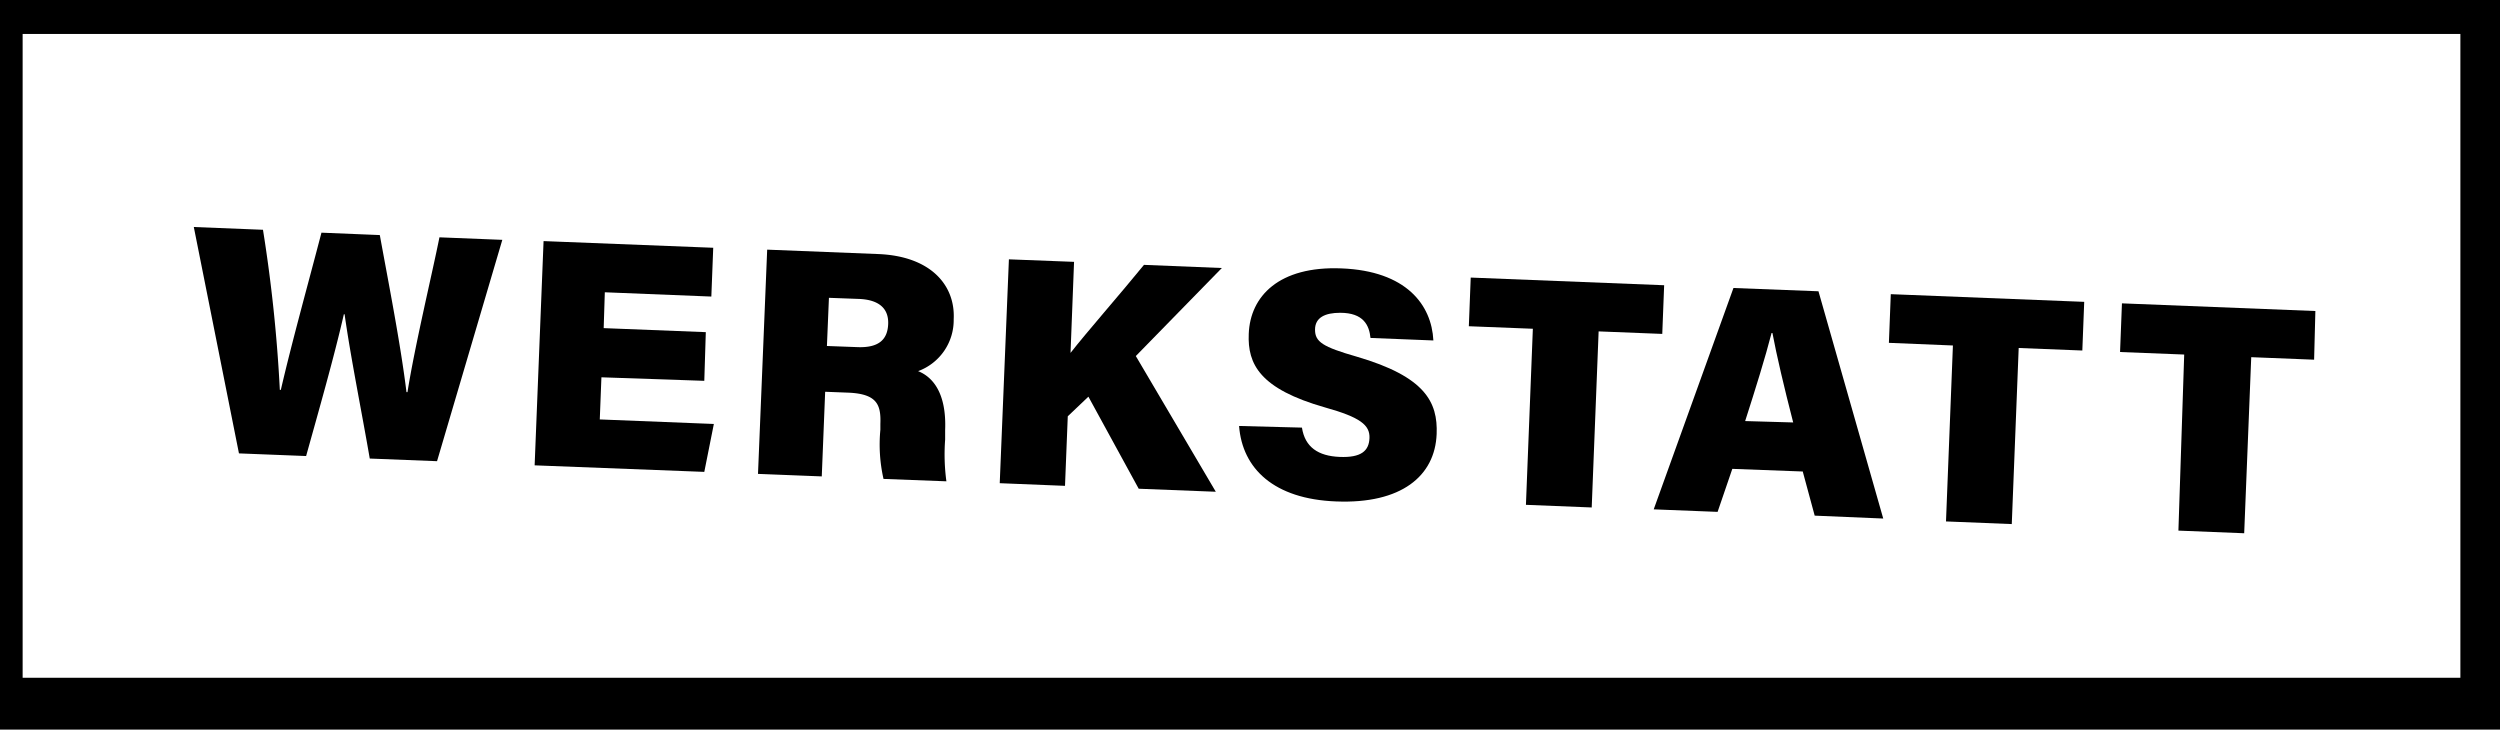 <svg xmlns="http://www.w3.org/2000/svg" viewBox="0 0 198.78 58.01"><defs><style>.cls-1{fill:#fff;}</style></defs><g id="Ebene_2" data-name="Ebene 2"><g id="Ebene_1-2" data-name="Ebene 1"><rect width="198.78" height="58.01"/><rect class="cls-1" x="1.8" y="2.7" width="193.83" height="51.19"/><path d="M19,36.05l-3.59-18,5.5.22A118.77,118.77,0,0,1,22.25,31h.08c.89-3.84,2.15-8.36,3.23-12.5l4.64.19c.66,3.63,1.65,8.64,2.12,12.49h.08c.58-3.68,2-9.58,2.54-12.31l5,.2L34.75,36.67l-5.35-.21c-.64-3.73-1.51-8-2-11.47h-.06c-.76,3.35-2.05,7.86-3,11.27Z"/><path d="M56,30.28,47.82,30l-.13,3.35,9.07.36L56,37.52,42.51,37l.71-17.83,13.49.53-.15,3.88-8.47-.34L48,26.09l8.12.32Z"/><path d="M65.61,31.15l-.27,6.73-5.07-.2L61,19.85l8.83.35c4.2.17,6.14,2.5,6,5.19A4.32,4.32,0,0,1,73,29.51c1.11.44,2.27,1.67,2.15,4.69l0,.75a16,16,0,0,0,.1,3.32l-5-.19A12.34,12.34,0,0,1,70,34.17l0-.46c.06-1.54-.27-2.4-2.58-2.49Zm.14-3.64,2.42.09c1.74.07,2.4-.63,2.45-1.83s-.68-1.92-2.27-2l-2.44-.09Z"/><path d="M80.22,20.62l5.18.2-.28,7.24c1.23-1.58,4-4.74,5.84-7l6.19.25-6.84,7,6.36,10.79-6.13-.24-4-7.32-1.64,1.56-.22,5.53-5.19-.21Z"/><path d="M103.52,34c.24,1.56,1.3,2.26,3,2.33s2.33-.47,2.37-1.5-.73-1.65-3.52-2.43c-5.21-1.48-6.18-3.45-6.08-5.85.11-3,2.41-5.41,7.37-5.21,5.16.2,7.17,2.9,7.31,5.73l-5-.2c-.1-1-.55-2-2.41-2-1.19,0-2,.37-2,1.34s.6,1.37,3.32,2.15c5.44,1.59,6.45,3.61,6.35,6.15-.13,3.34-2.81,5.57-8,5.36-4.93-.19-7.45-2.6-7.71-6Z"/><path d="M121.88,26.14l-5.09-.2.15-3.87,15.38.61-.15,3.87-5.06-.2-.55,14-5.23-.21Z"/><path d="M137.74,37.28l-1.17,3.42-5.08-.2,6.34-17.6,6.76.26,5.15,18.07L144.29,41l-.95-3.51Zm4.84-3.69c-.73-2.83-1.32-5.35-1.65-7.11h-.07c-.49,1.91-1.27,4.42-2.1,7Z"/><path d="M155.28,27.47l-5.09-.21.15-3.87,15.38.61-.15,3.87-5.06-.2-.55,14-5.23-.21Z"/><path d="M173.67,28.19l-5.1-.2.15-3.87,15.38.61L184,28.6l-5-.2-.56,14-5.23-.21Z"/></g></g></svg>